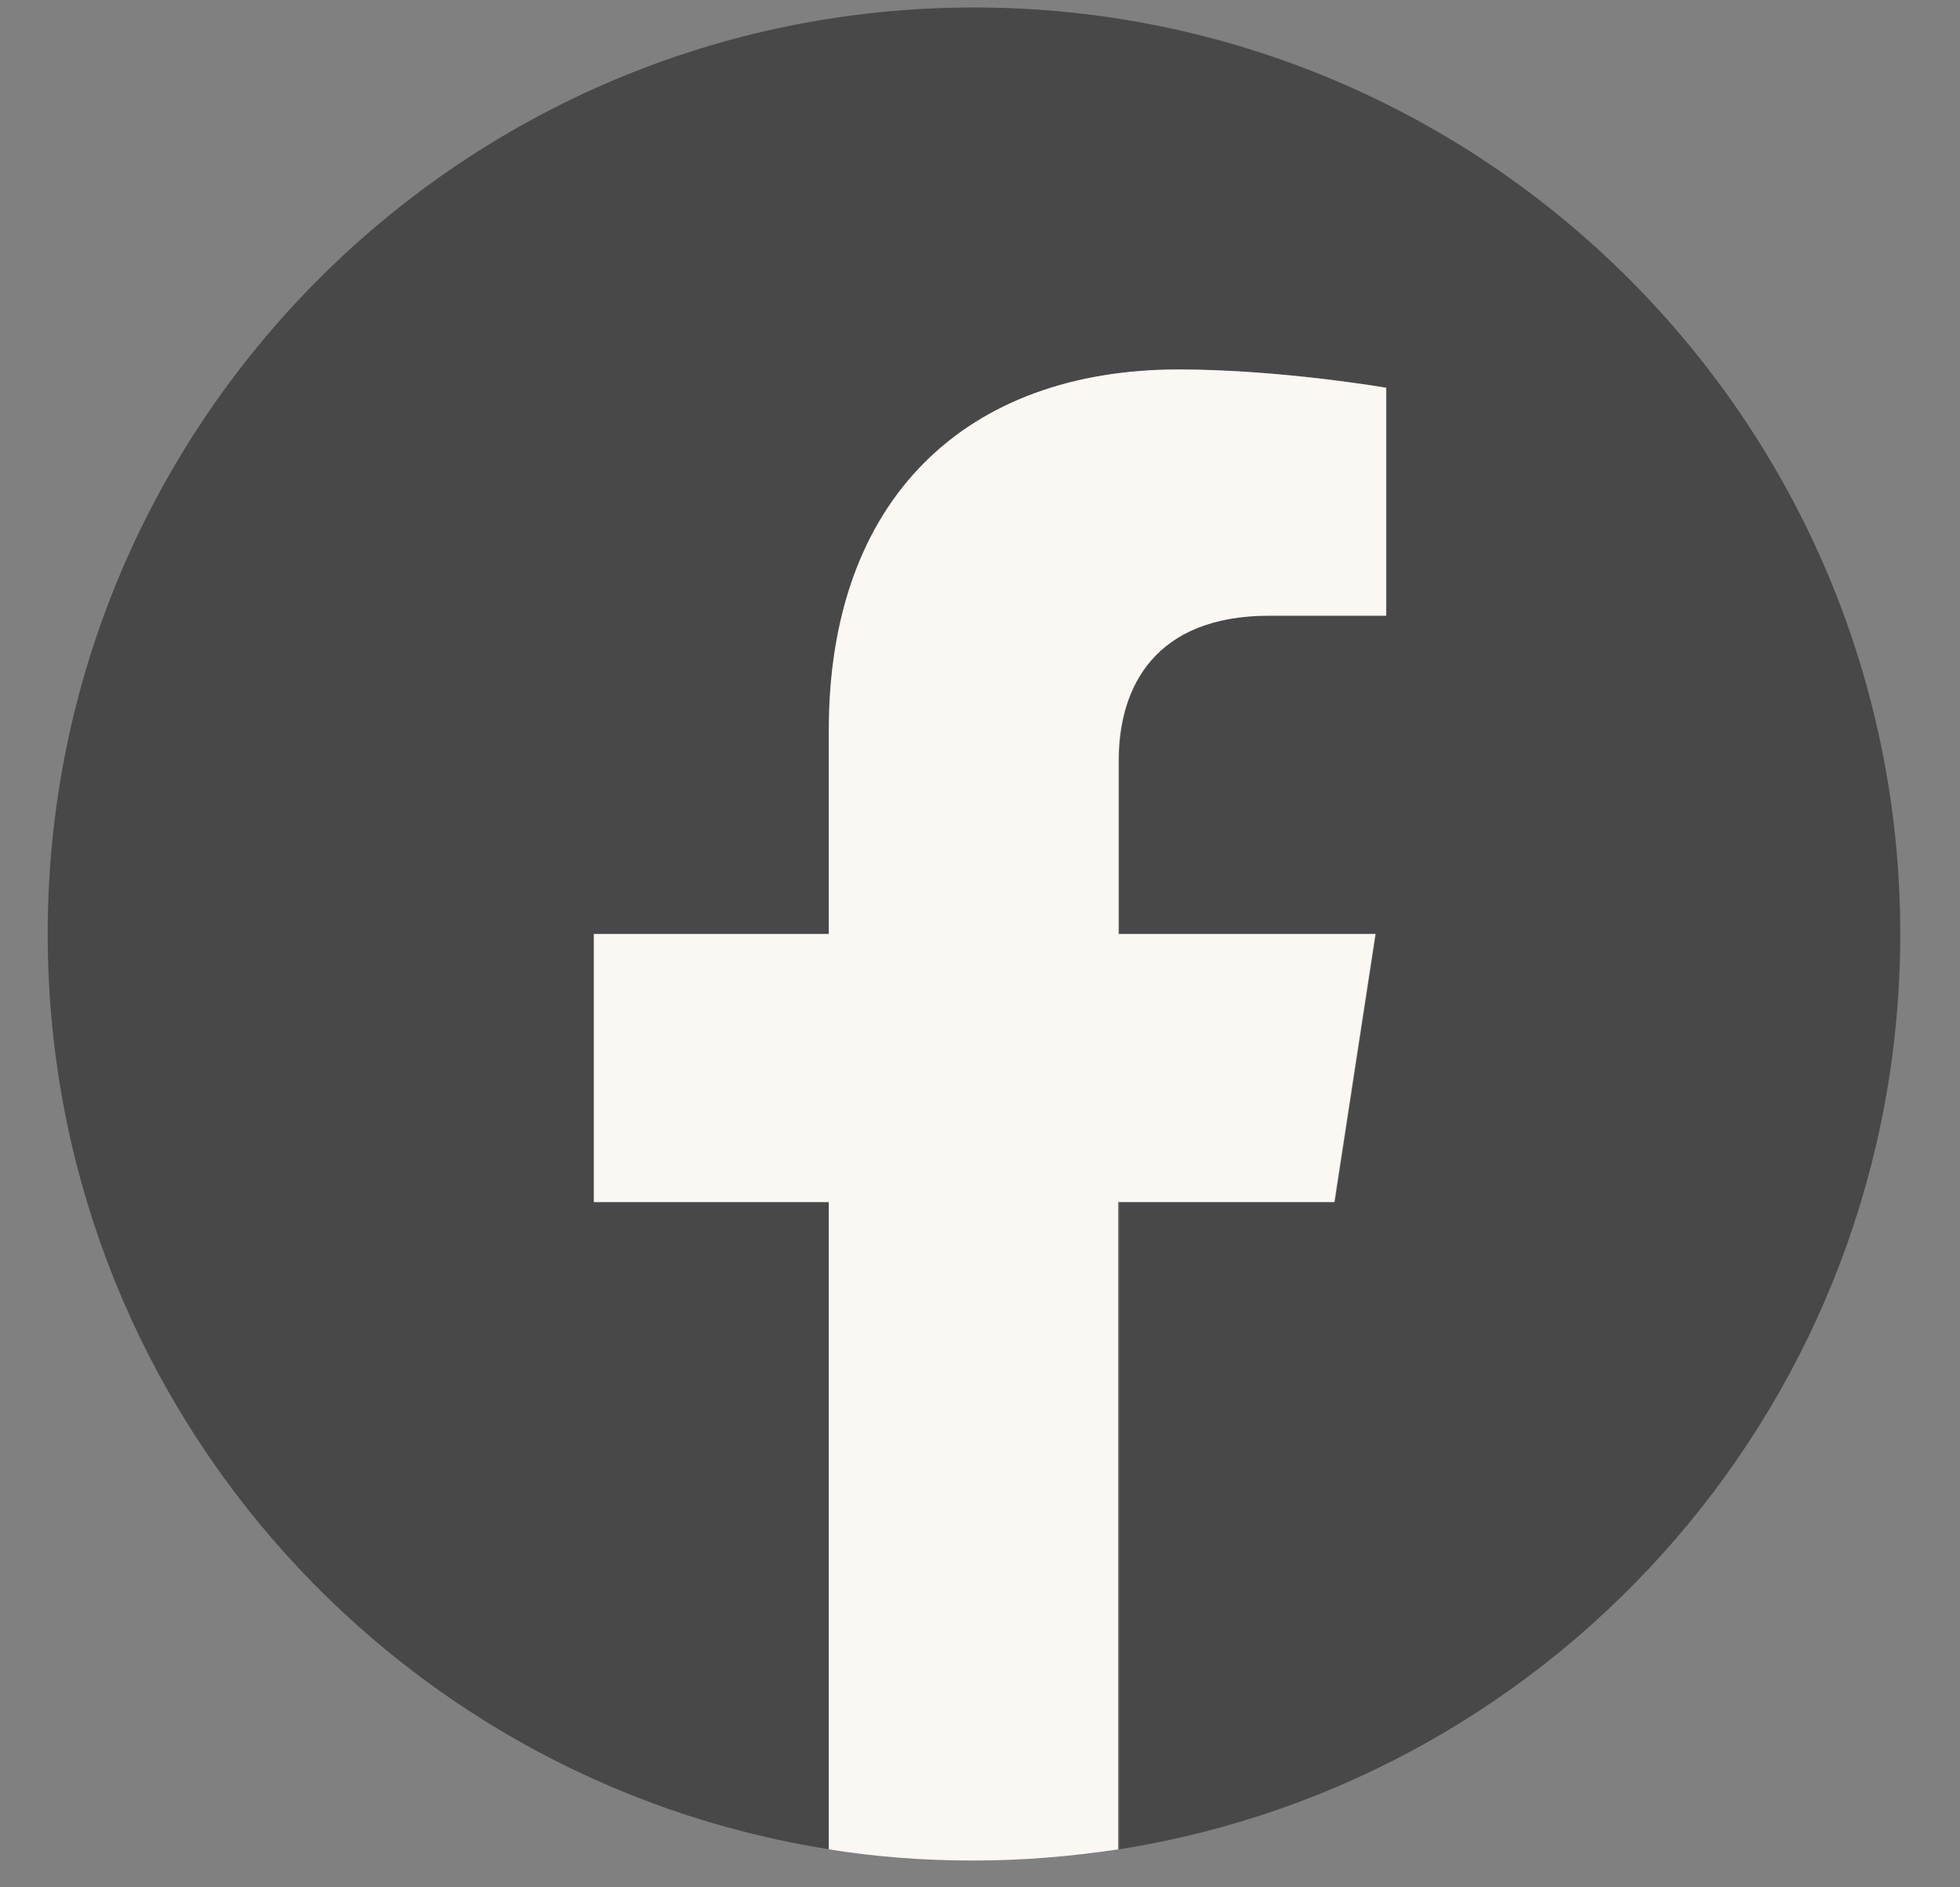 <svg width="27" height="26" viewBox="0 0 27 26" fill="none" xmlns="http://www.w3.org/2000/svg">
<rect x="0" y="0" width="27" height="26" fill="#808080" stroke="none"/>
<g clip-path="url(#clip0_8862_1323)">
<path d="M26.177 12.866C26.177 5.817 20.464 0.103 13.417 0.103C6.369 0.103 0.657 5.817 0.657 12.866C0.657 19.237 5.321 24.518 11.424 25.476V16.559H8.187V12.866H11.424V10.055C11.424 6.859 13.326 5.089 16.241 5.089C17.64 5.089 19.101 5.341 19.101 5.341V8.481H17.493C15.906 8.481 15.416 9.467 15.416 10.474V12.866H18.954L18.388 16.559H15.416V25.476C21.513 24.518 26.177 19.237 26.177 12.866Z" fill="#484848"/>
<path d="M18.381 16.56L18.947 12.867H15.409V10.475C15.409 9.468 15.906 8.482 17.486 8.482H19.094V5.342C19.094 5.342 17.633 5.09 16.234 5.09C13.319 5.09 11.417 6.86 11.417 10.056V12.867H8.18V16.56H11.417V25.477C12.067 25.582 12.731 25.631 13.409 25.631C14.088 25.631 14.752 25.575 15.402 25.477V16.56H18.381Z" fill="#FBF7F3"/>
</g>
<defs>
<clipPath id="clip0_8862_1323">
<rect width="25.519" height="25.527" fill="white" transform="translate(0.657 0.103)"/>
</clipPath>
</defs>
</svg>
